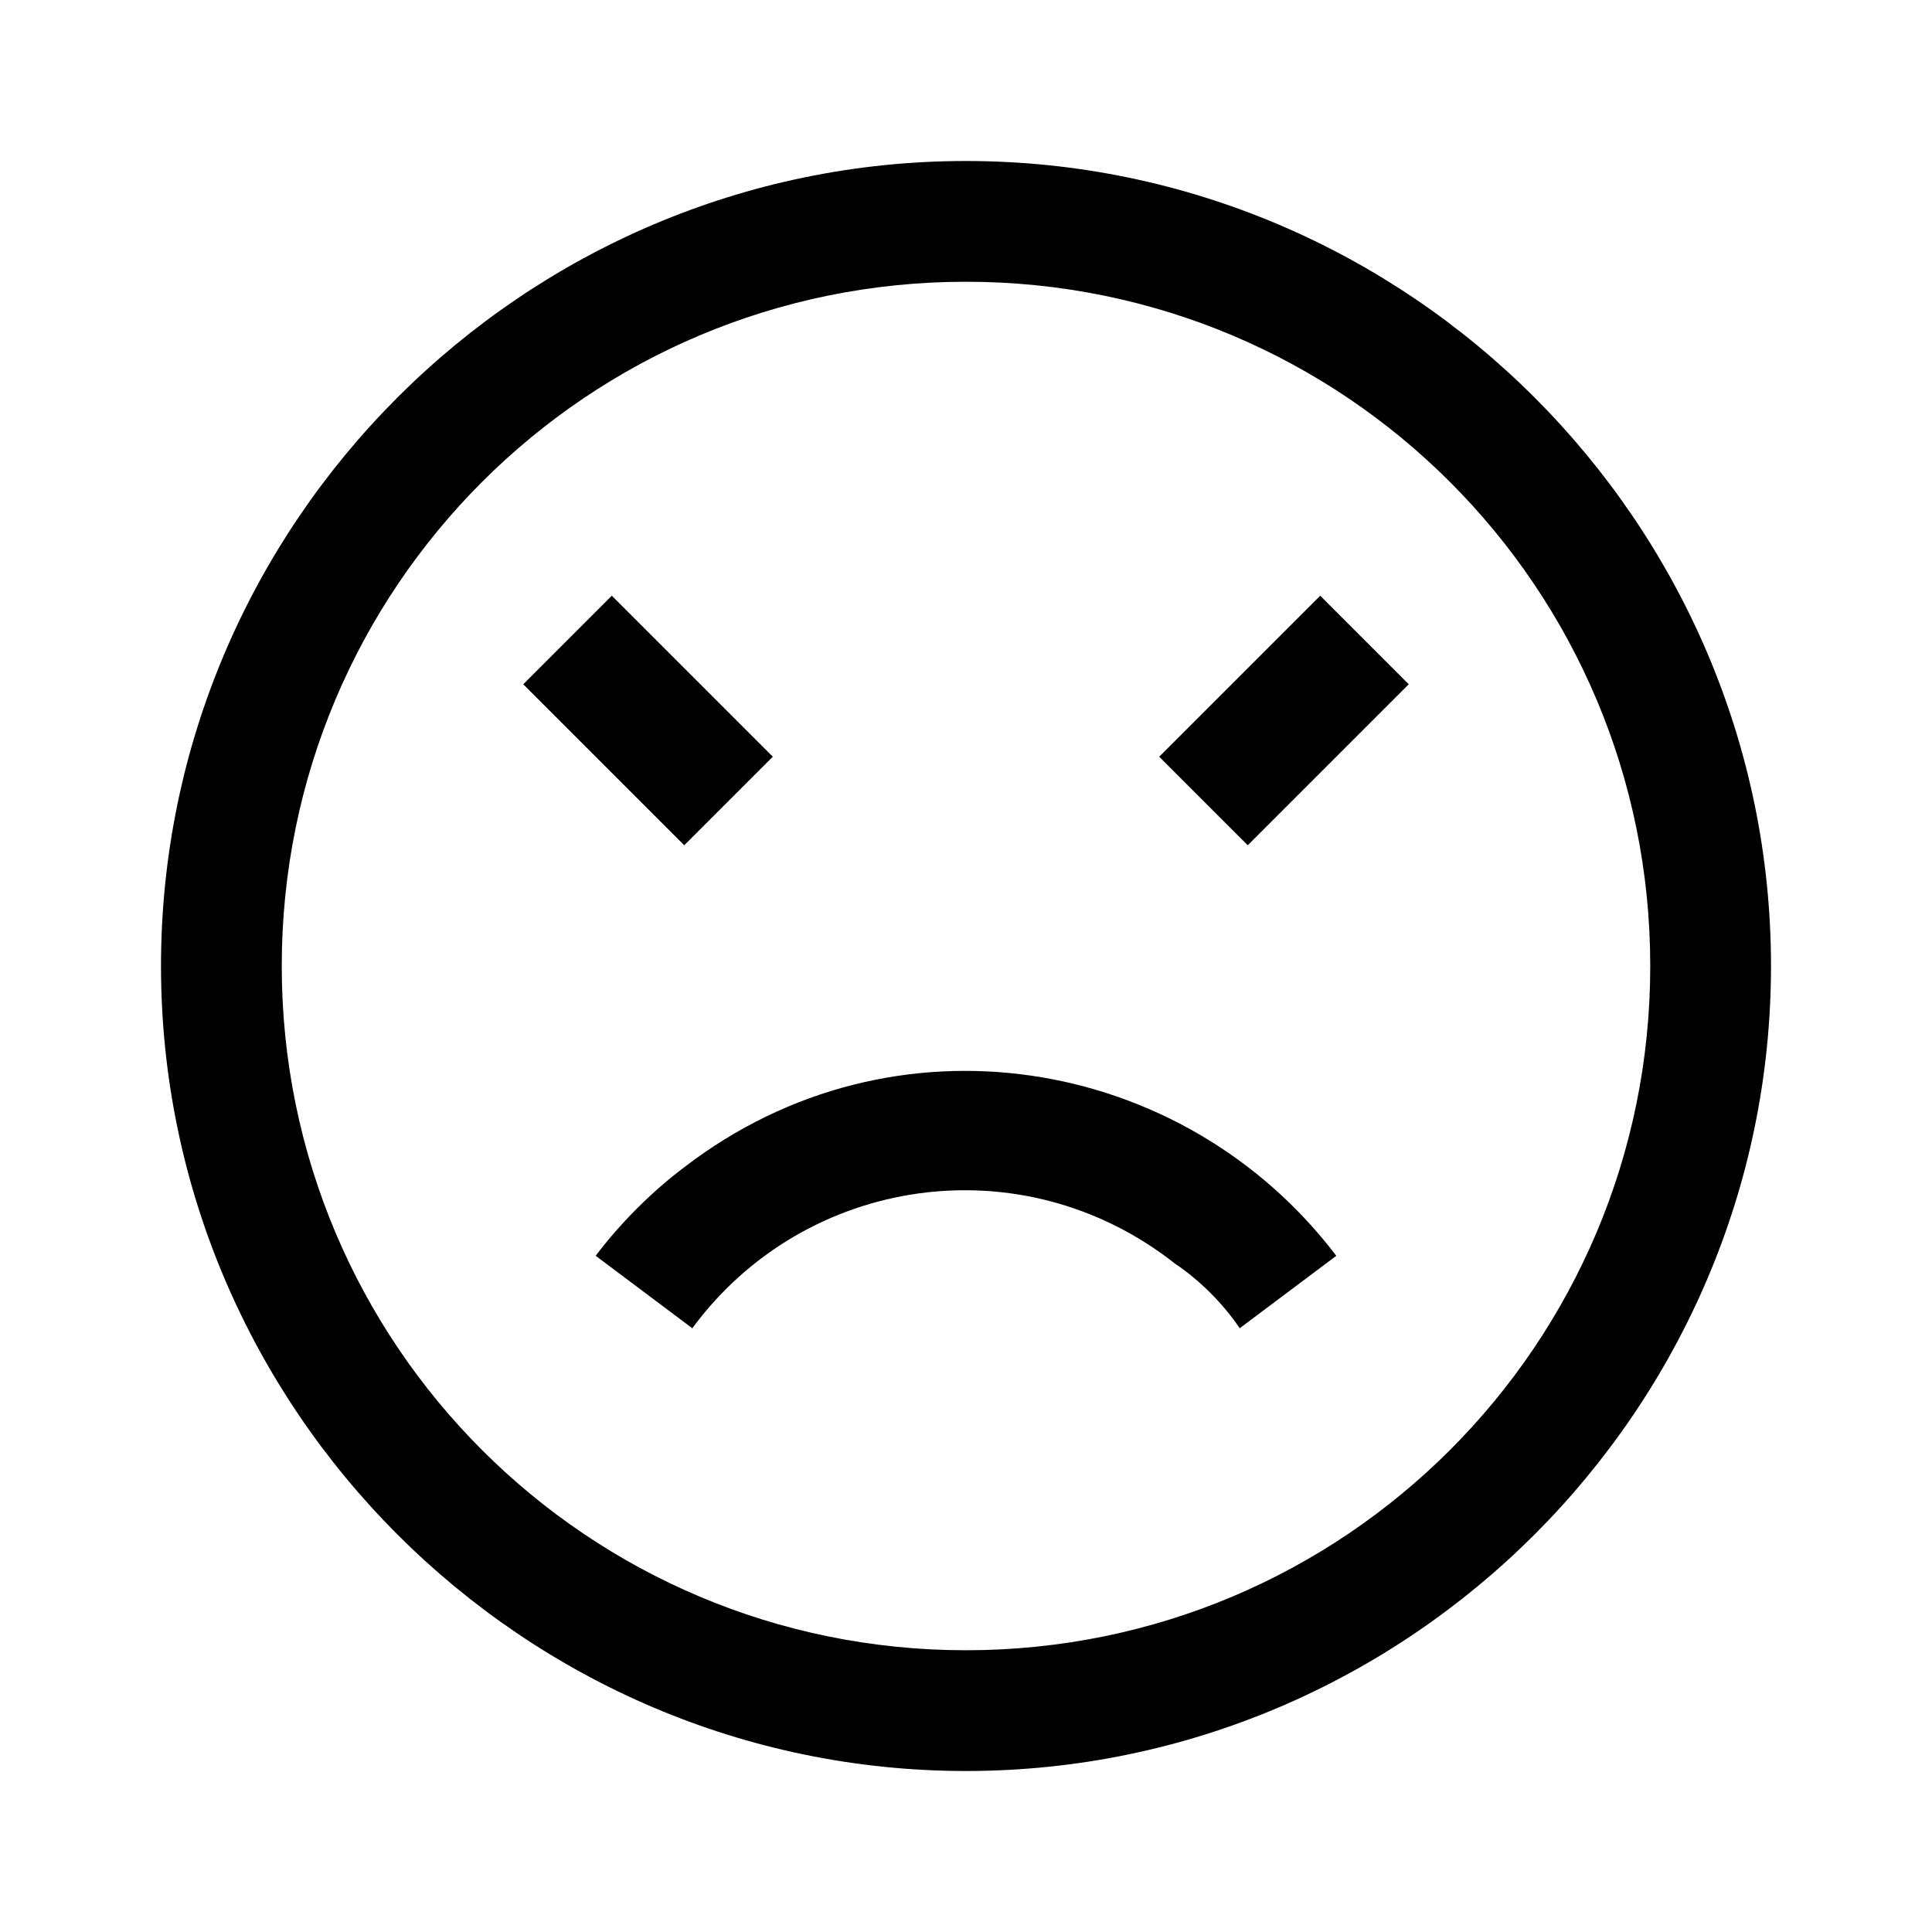 <?xml version="1.0" encoding="UTF-8"?><svg id="Layer_2" xmlns="http://www.w3.org/2000/svg" viewBox="0 0 24 24"><g id="_1.5px"><g id="frown"><rect id="regular_social_frown_background" width="24" height="24" style="fill:none;"/><path id="Ellipse_201_Stroke_5" d="m12,22c-5.5,0-10-4.5-10-10S6.5,2,12,2s10,4.5,10,10c0,5.5-4.5,10-10,10Zm0-18.5C7.3,3.5,3.5,7.3,3.5,12s3.8,8.5,8.5,8.5,8.5-3.8,8.5-8.5c0-4.7-3.8-8.5-8.5-8.5Z"/><path id="Ellipse_204_Stroke_4" d="m8.6,16.5c1.4-1.9,4.1-2.3,6-.8.3.2.6.5.8.8l1.2-.9c-1.9-2.5-5.5-3.1-8.1-1.1-.4.3-.8.7-1.1,1.1l1.2.9Z"/><path id="Vector_478_Stroke_" d="m8.5,10.5l-2-2,1.1-1.1,2,2-1.1,1.1Z"/><path id="Vector_479_Stroke_3" d="m15.5,10.5l2-2-1.1-1.1-2,2,1.1,1.1Z"/></g></g></svg>